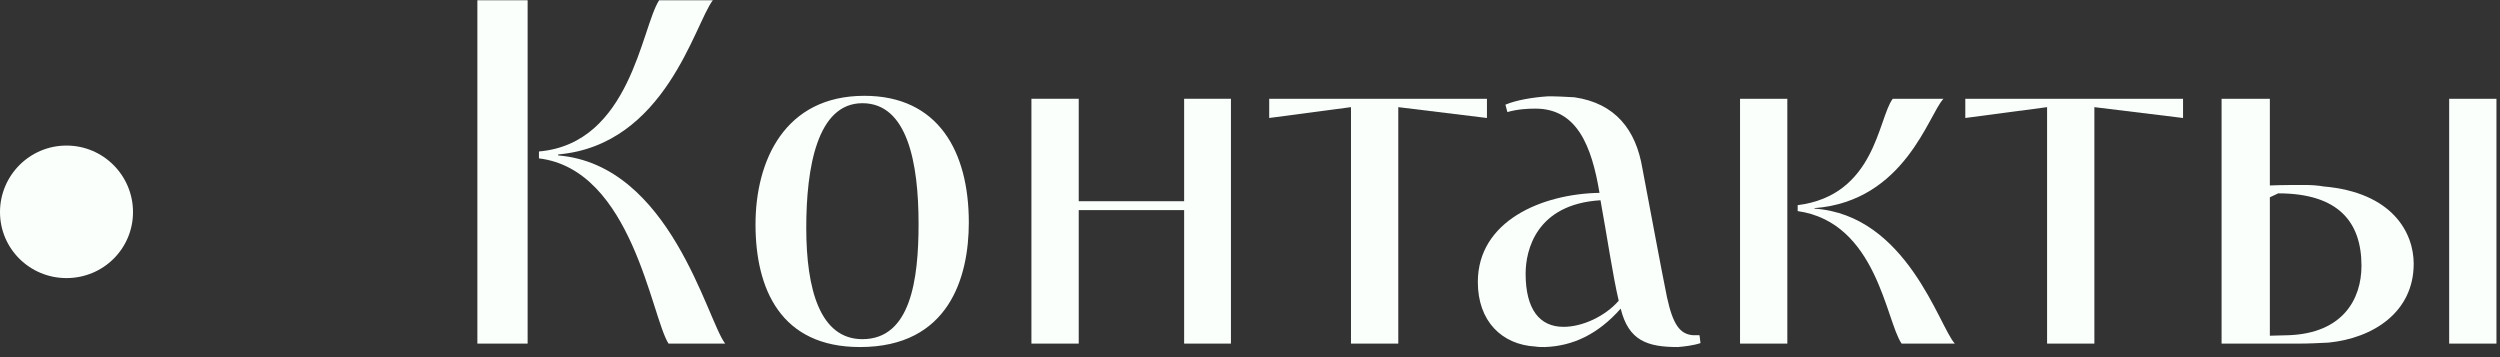 <?xml version="1.0" encoding="UTF-8"?> <svg xmlns="http://www.w3.org/2000/svg" width="203" height="29" viewBox="0 0 203 29" fill="none"><rect x="0" y="0" width="203" height="29" fill="#333333" stroke="none"/><path d="M186.672 27.9H180.392V8.02H184.312V15.06C185.192 15.02 186.392 15.02 187.152 15.02C187.712 15.02 188.232 15.06 188.672 15.14C194.272 15.62 195.992 18.9 195.992 21.42C195.992 25.34 192.712 27.46 189.072 27.82C188.272 27.86 187.472 27.9 186.672 27.9ZM184.992 15.7L184.312 16.02V27.26C184.792 27.26 185.312 27.22 185.832 27.22C190.232 27.06 191.752 24.3 191.752 21.58C191.752 18.06 189.912 15.7 184.992 15.7ZM202.712 27.9H198.872V8.02H202.712V27.9Z" fill="#FAFFFC"></path><path d="M170.063 27.9H166.223V8.7L159.583 9.58V8.02H177.263V9.58L170.063 8.7V27.9Z" fill="#FAFFFC"></path><path d="M145.131 27.9H141.291V8.02H145.131V27.9ZM147.331 16.9V16.94C154.851 17.46 157.451 26.5 158.731 27.9H154.411C153.131 26.06 152.411 18.06 145.971 17.14V16.66C152.291 15.86 152.491 9.62 153.691 8.02H157.811C156.611 9.26 154.691 16.34 147.331 16.9Z" fill="#FAFFFC"></path><path d="M122.4 9.1L122.24 8.5C123.08 8.14 124.44 7.9 125.72 7.82C126.44 7.82 127.12 7.86 127.84 7.9C131.16 8.38 132.84 10.54 133.36 13.66C134.2 18.06 134.8 21.38 135.36 24.14C135.84 26.34 136.4 27.14 137.48 27.22C137.64 27.22 137.8 27.22 138 27.22L138.08 27.86C137.48 28.06 136.72 28.14 136.24 28.18C133.76 28.18 132.24 27.66 131.6 25.06C129.76 27.14 127.72 28.1 125.44 28.18C125.16 28.18 124.92 28.18 124.68 28.14C121.92 27.98 120 26.06 120 22.9C120 17.94 125.2 15.74 129.88 15.66C129.24 11.82 128.04 8.82 124.68 8.82C124.04 8.82 123.24 8.86 122.4 9.1ZM123.88 22.22C123.88 25.1 125 26.54 126.96 26.54C128.48 26.54 130.32 25.7 131.44 24.42C130.96 22.38 130.52 19.34 129.96 16.26C124.72 16.58 123.88 20.34 123.88 22.22Z" fill="#FAFFFC"></path><path d="M113.54 27.9H109.7V8.7L103.06 9.58V8.02H120.74V9.58L113.54 8.7V27.9Z" fill="#FAFFFC"></path><path d="M87.592 27.9H83.752V8.02H87.592V16.34H96.152V8.02H99.952V27.9H96.152V17.06H87.592V27.9Z" fill="#FAFFFC"></path><path d="M61.348 18.22C61.348 13.06 63.708 7.78 70.188 7.78C76.188 7.78 78.668 12.3 78.668 18.06C78.668 22.5 77.068 28.18 69.828 28.18C63.388 28.18 61.348 23.46 61.348 18.22ZM65.468 18.5C65.468 23.5 66.588 27.54 70.028 27.54C73.948 27.54 74.588 22.7 74.588 18.18C74.588 13.18 73.668 8.38 70.028 8.38C66.348 8.38 65.468 13.62 65.468 18.5Z" fill="#FAFFFC"></path><path d="M42.843 27.9H38.763V0.02H42.843V27.9ZM58.883 27.9H54.283C52.883 25.7 51.323 13.78 43.763 12.86V12.3C51.203 11.66 52.083 2.22 53.523 0.02H57.883C56.403 1.94 54.043 11.78 45.323 12.54V12.62C54.443 13.38 57.403 25.98 58.883 27.9Z" fill="#FAFFFC"></path><path d="M5.4 22.58C2.4 22.58 0 20.18 0 17.22C0 14.26 2.4 11.82 5.4 11.82C8.4 11.82 10.8 14.26 10.8 17.22C10.8 20.18 8.4 22.58 5.4 22.58Z" fill="#FAFFFC"></path></svg> 